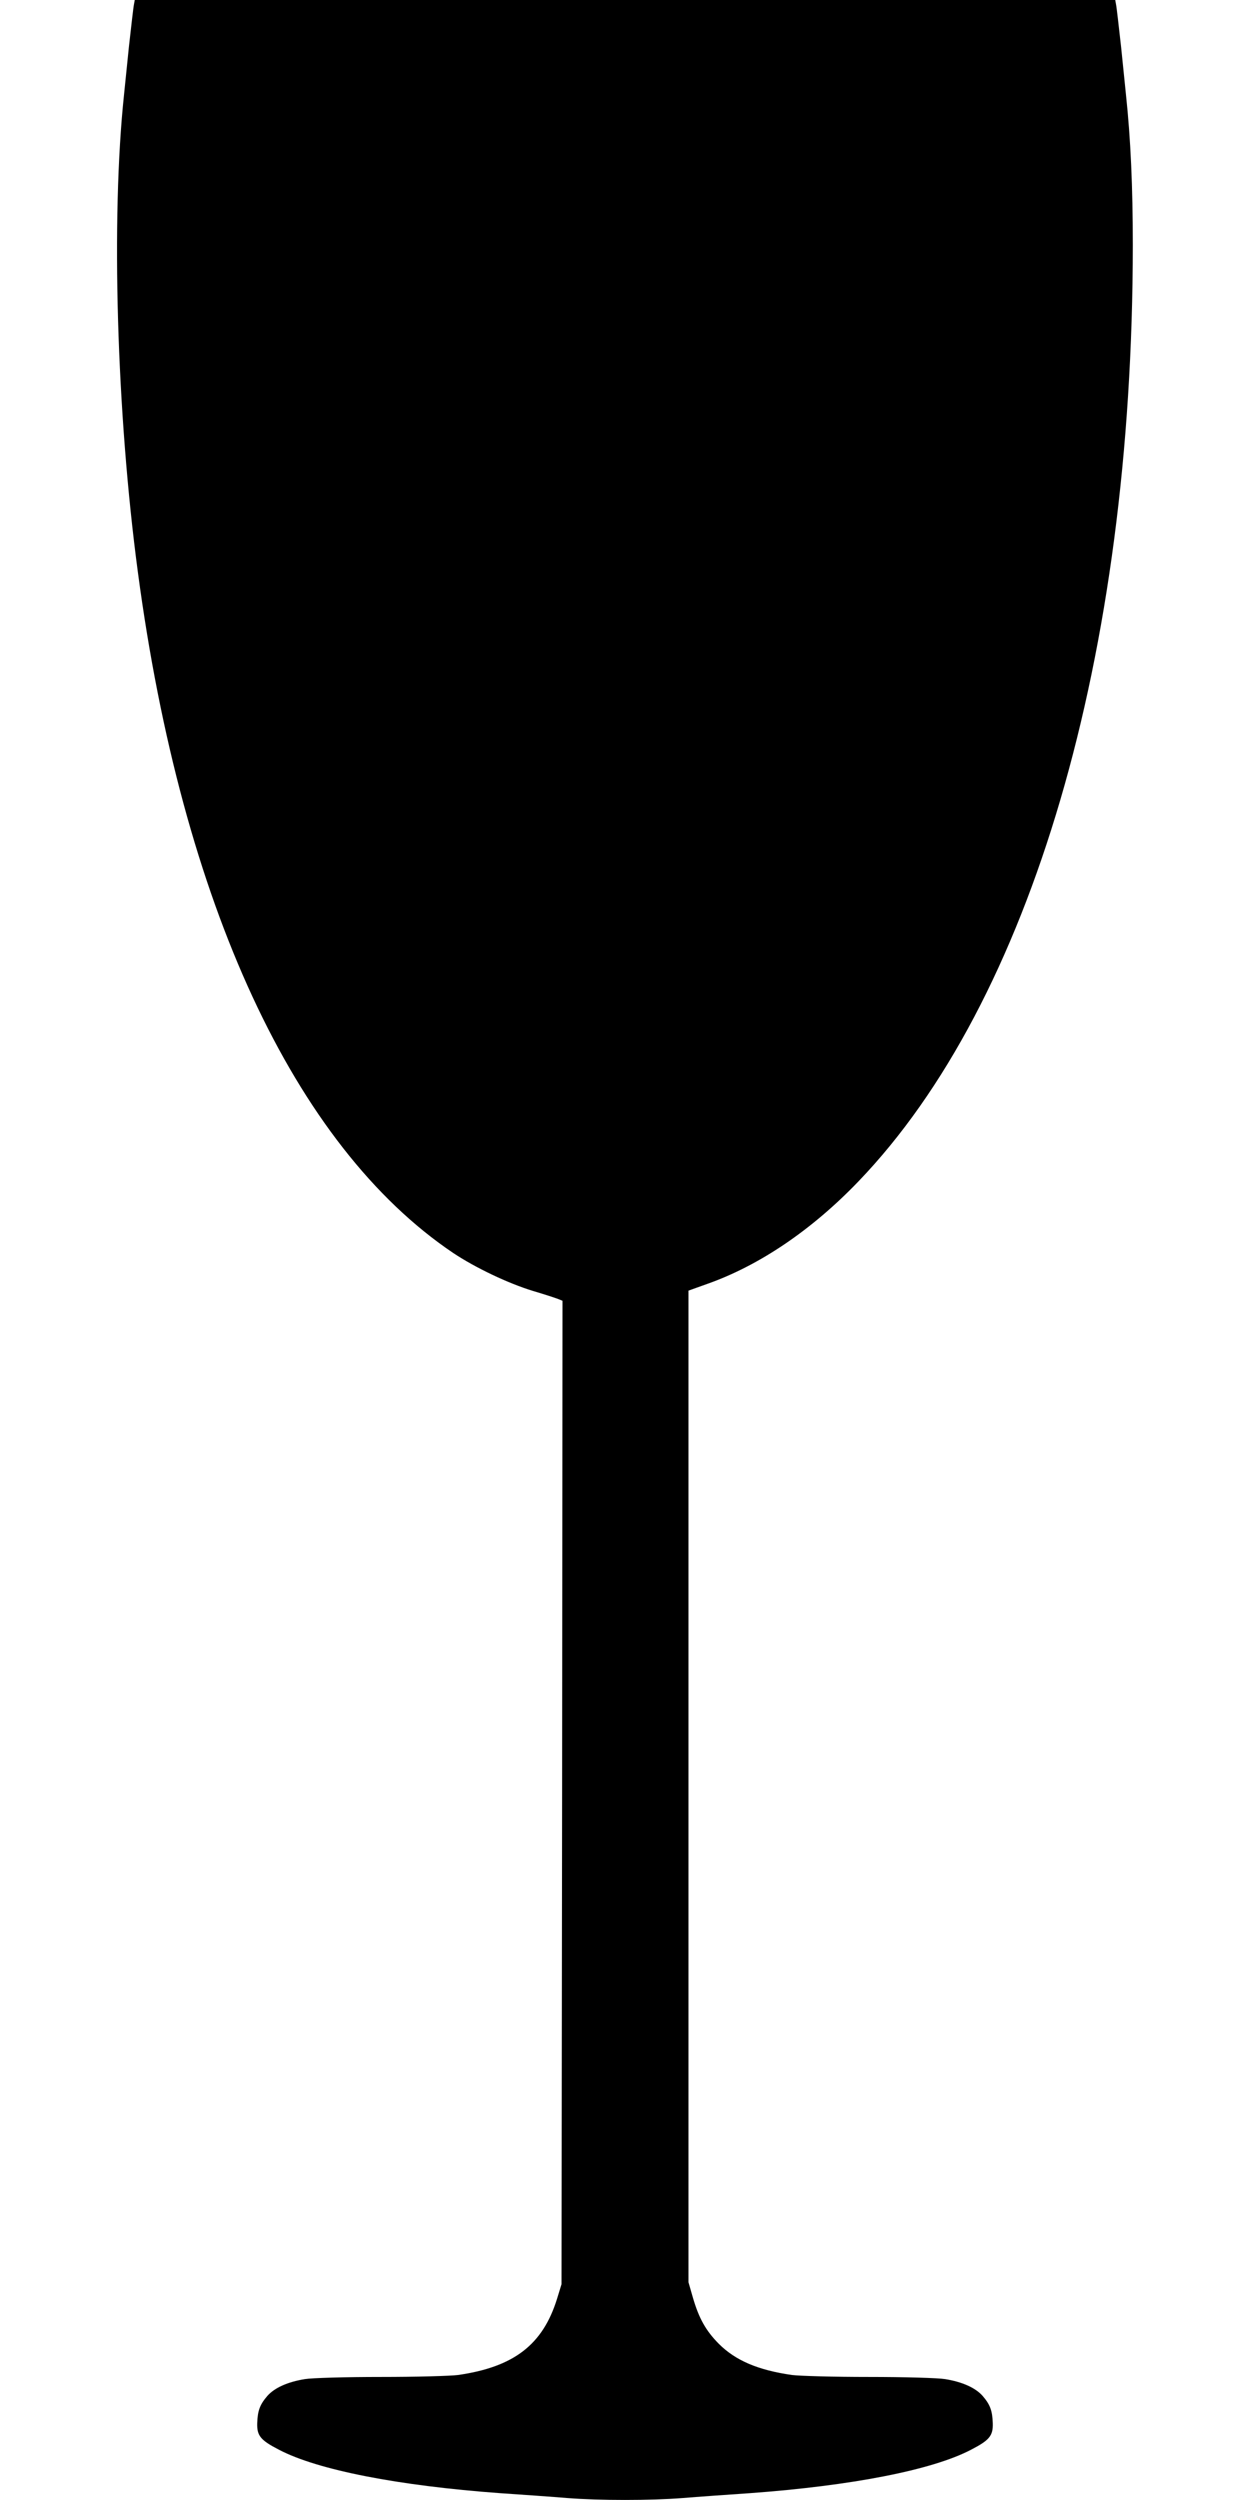 <?xml version="1.0" standalone="no"?>
<!DOCTYPE svg PUBLIC "-//W3C//DTD SVG 20010904//EN"
 "http://www.w3.org/TR/2001/REC-SVG-20010904/DTD/svg10.dtd">
<svg version="1.0" xmlns="http://www.w3.org/2000/svg"
 width="640pt" height="1280pt" viewBox="0 0 640 1280"
 preserveAspectRatio="xMidYMid meet">
<g transform="translate(0,1280) scale(0.1,-0.1)"
fill="#000000" stroke="none">
<path d="M686 12778 c-3 -13 -14 -111 -26 -218 -11 -107 -22 -217 -25 -245
-67 -634 -38 -1630 71 -2445 226 -1697 801 -2937 1614 -3485 114 -76 282 -156
410 -195 58 -17 115 -36 128 -41 l22 -9 -2 -2517 -3 -2518 -23 -75 c-73 -235
-221 -349 -507 -390 -38 -5 -216 -10 -395 -10 -179 0 -354 -5 -389 -11 -87
-14 -155 -44 -192 -86 -38 -44 -50 -75 -52 -140 -2 -64 17 -87 112 -136 199
-104 612 -184 1131 -222 118 -8 274 -19 345 -25 166 -13 424 -13 590 0 72 6
227 17 345 25 519 38 932 118 1131 222 95 49 114 72 112 136 -2 65 -14 96 -52
140 -37 42 -105 72 -192 86 -35 6 -210 11 -389 11 -179 0 -356 5 -395 10 -174
25 -289 74 -375 160 -66 67 -101 129 -132 235 l-23 80 0 2539 0 2538 95 34
c267 94 536 276 775 525 885 921 1404 2692 1405 4794 0 298 -11 545 -35 770
-3 28 -14 138 -25 245 -12 107 -23 205 -26 218 l-4 22 -2510 0 -2510 0 -4 -22z"/>
</g>
</svg>
